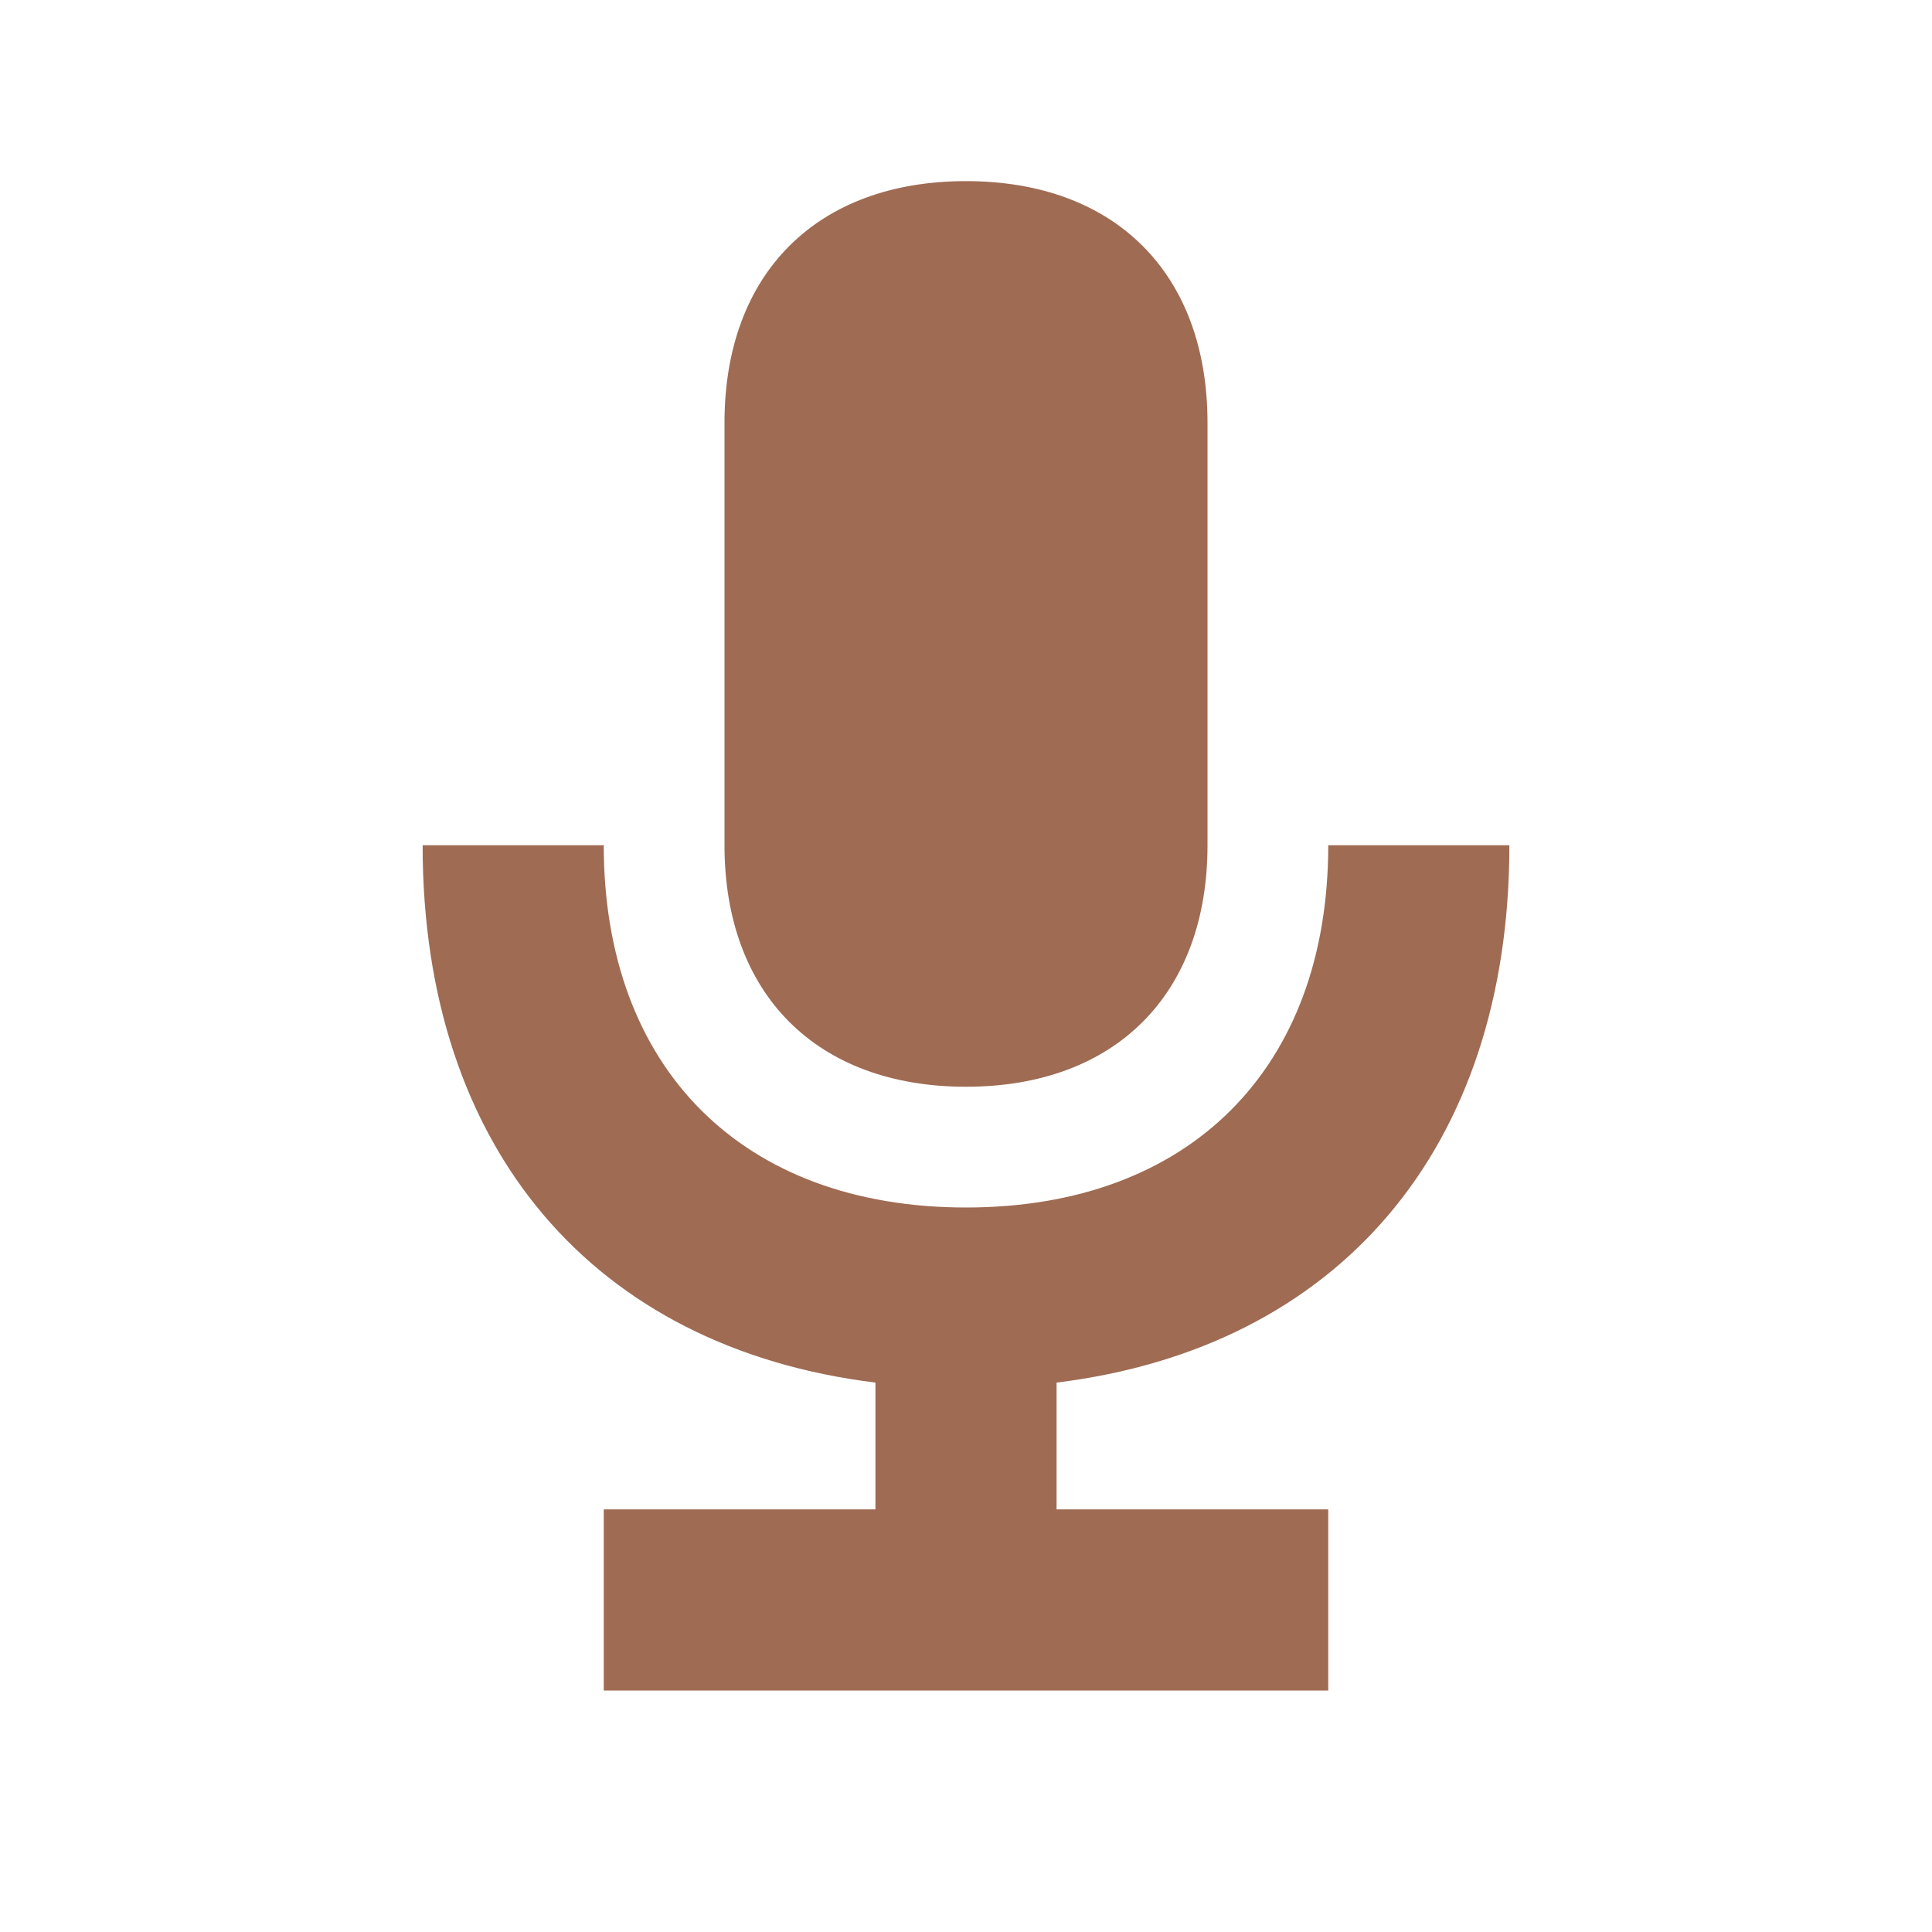<svg xmlns="http://www.w3.org/2000/svg"  viewBox="0 0 64 64"><defs fill="#9F6B53" /><path  d="m35,45.8v4.2h9v6h-24v-6h9v-4.2c-9.33-1.15-15-7.74-15-17.8h6c0,7.4,4.6,12,12,12s12-4.6,12-12h6c0,10.06-5.67,16.65-15,17.8Zm-3-9.8c4.94,0,8-3.06,8-8v-14c0-4.94-3.06-8-8-8s-8,3.06-8,8v14c0,4.94,3.06,8,8,8Z" fill="#9F6B53" /></svg>